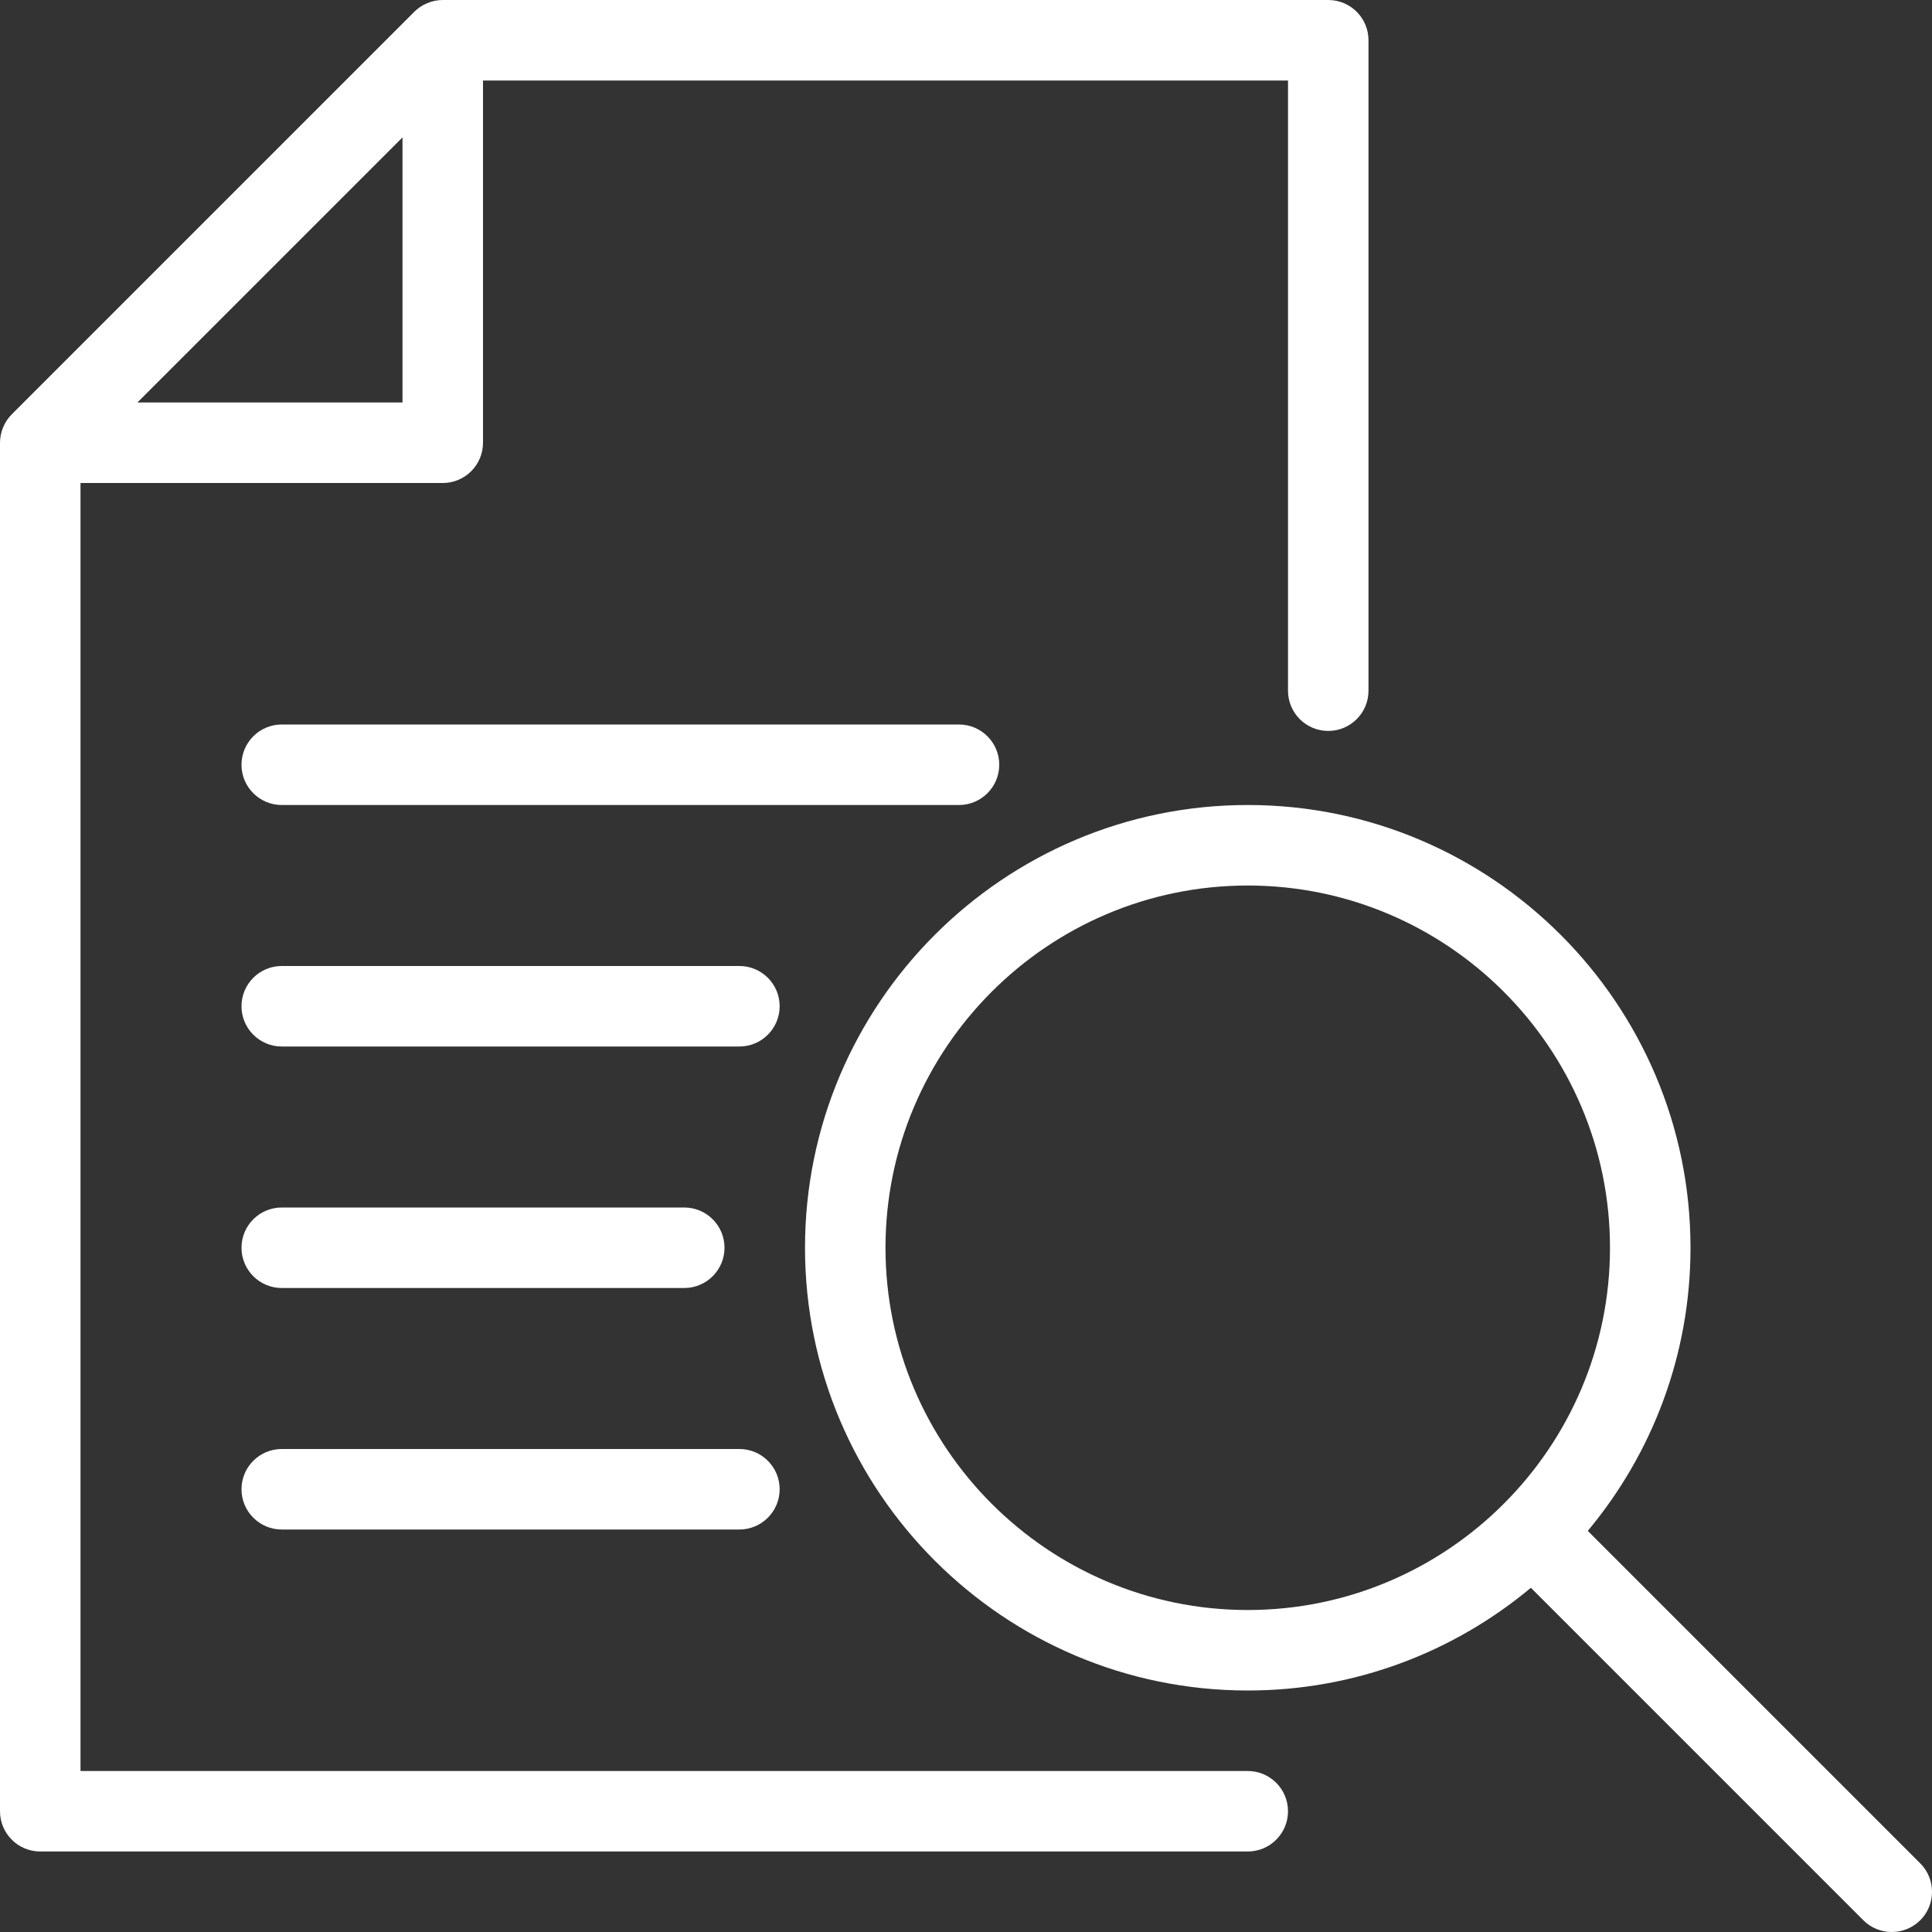 <svg width="97" height="97" viewBox="0 0 97 97" fill="none" xmlns="http://www.w3.org/2000/svg">
<rect x="0" y="0" width="97" height="97" fill="#333333" stroke="none"/>
<g clip-path="url(#clip0)">
<path d="M64.667 90.938C64.667 89.822 63.761 88.917 62.646 88.917H4.042V24.25H22.229C23.345 24.25 24.25 23.345 24.25 22.229V4.042H64.667V34.678C64.667 35.793 65.572 36.698 66.688 36.698C67.803 36.698 68.708 35.793 68.708 34.678V2.021C68.708 0.905 67.803 0 66.688 0H22.229C21.958 0 21.696 0.057 21.453 0.158C21.207 0.259 20.984 0.408 20.798 0.594L0.594 20.798C0.408 20.984 0.259 21.207 0.158 21.453C0.057 21.696 0 21.958 0 22.229V90.938C0 92.053 0.905 92.958 2.021 92.958H62.646C63.761 92.958 64.667 92.053 64.667 90.938ZM6.899 20.208L20.208 6.899V20.208H6.899Z" fill="white"/>
<path d="M14.146 76.792H37.123C38.238 76.792 39.144 75.886 39.144 74.771C39.144 73.655 38.238 72.75 37.123 72.75H14.146C13.03 72.75 12.125 73.655 12.125 74.771C12.125 75.886 13.03 76.792 14.146 76.792Z" fill="white"/>
<path d="M14.146 64.667H34.354C35.47 64.667 36.375 63.761 36.375 62.646C36.375 61.53 35.47 60.625 34.354 60.625H14.146C13.03 60.625 12.125 61.53 12.125 62.646C12.125 63.761 13.03 64.667 14.146 64.667Z" fill="white"/>
<path d="M37.123 48.5H14.146C13.03 48.5 12.125 49.405 12.125 50.521C12.125 51.636 13.03 52.542 14.146 52.542H37.123C38.238 52.542 39.144 51.636 39.144 50.521C39.144 49.405 38.238 48.5 37.123 48.5Z" fill="white"/>
<path d="M50.169 38.396C50.169 37.28 49.264 36.375 48.148 36.375H14.146C13.03 36.375 12.125 37.28 12.125 38.396C12.125 39.511 13.03 40.417 14.146 40.417H48.148C49.264 40.417 50.169 39.511 50.169 38.396Z" fill="white"/>
<path d="M79.718 76.861C82.935 73.005 84.875 68.05 84.875 62.646C84.875 50.388 74.904 40.417 62.646 40.417C50.388 40.417 40.417 50.388 40.417 62.646C40.417 74.904 50.388 84.875 62.646 84.875C68.05 84.875 73.005 82.935 76.861 79.718L93.552 96.41C93.945 96.802 94.462 97 94.979 97C95.497 97 96.014 96.802 96.41 96.41C97.198 95.622 97.198 94.341 96.41 93.553L79.718 76.861ZM44.458 62.646C44.458 52.619 52.618 44.459 62.646 44.459C72.673 44.459 80.833 52.619 80.833 62.646C80.833 72.674 72.673 80.834 62.646 80.834C52.618 80.834 44.458 72.674 44.458 62.646Z" fill="white"/>
</g>
<defs>
<clipPath id="clip0">
<rect width="97" height="97" fill="white"/>
</clipPath>
</defs>
</svg>
